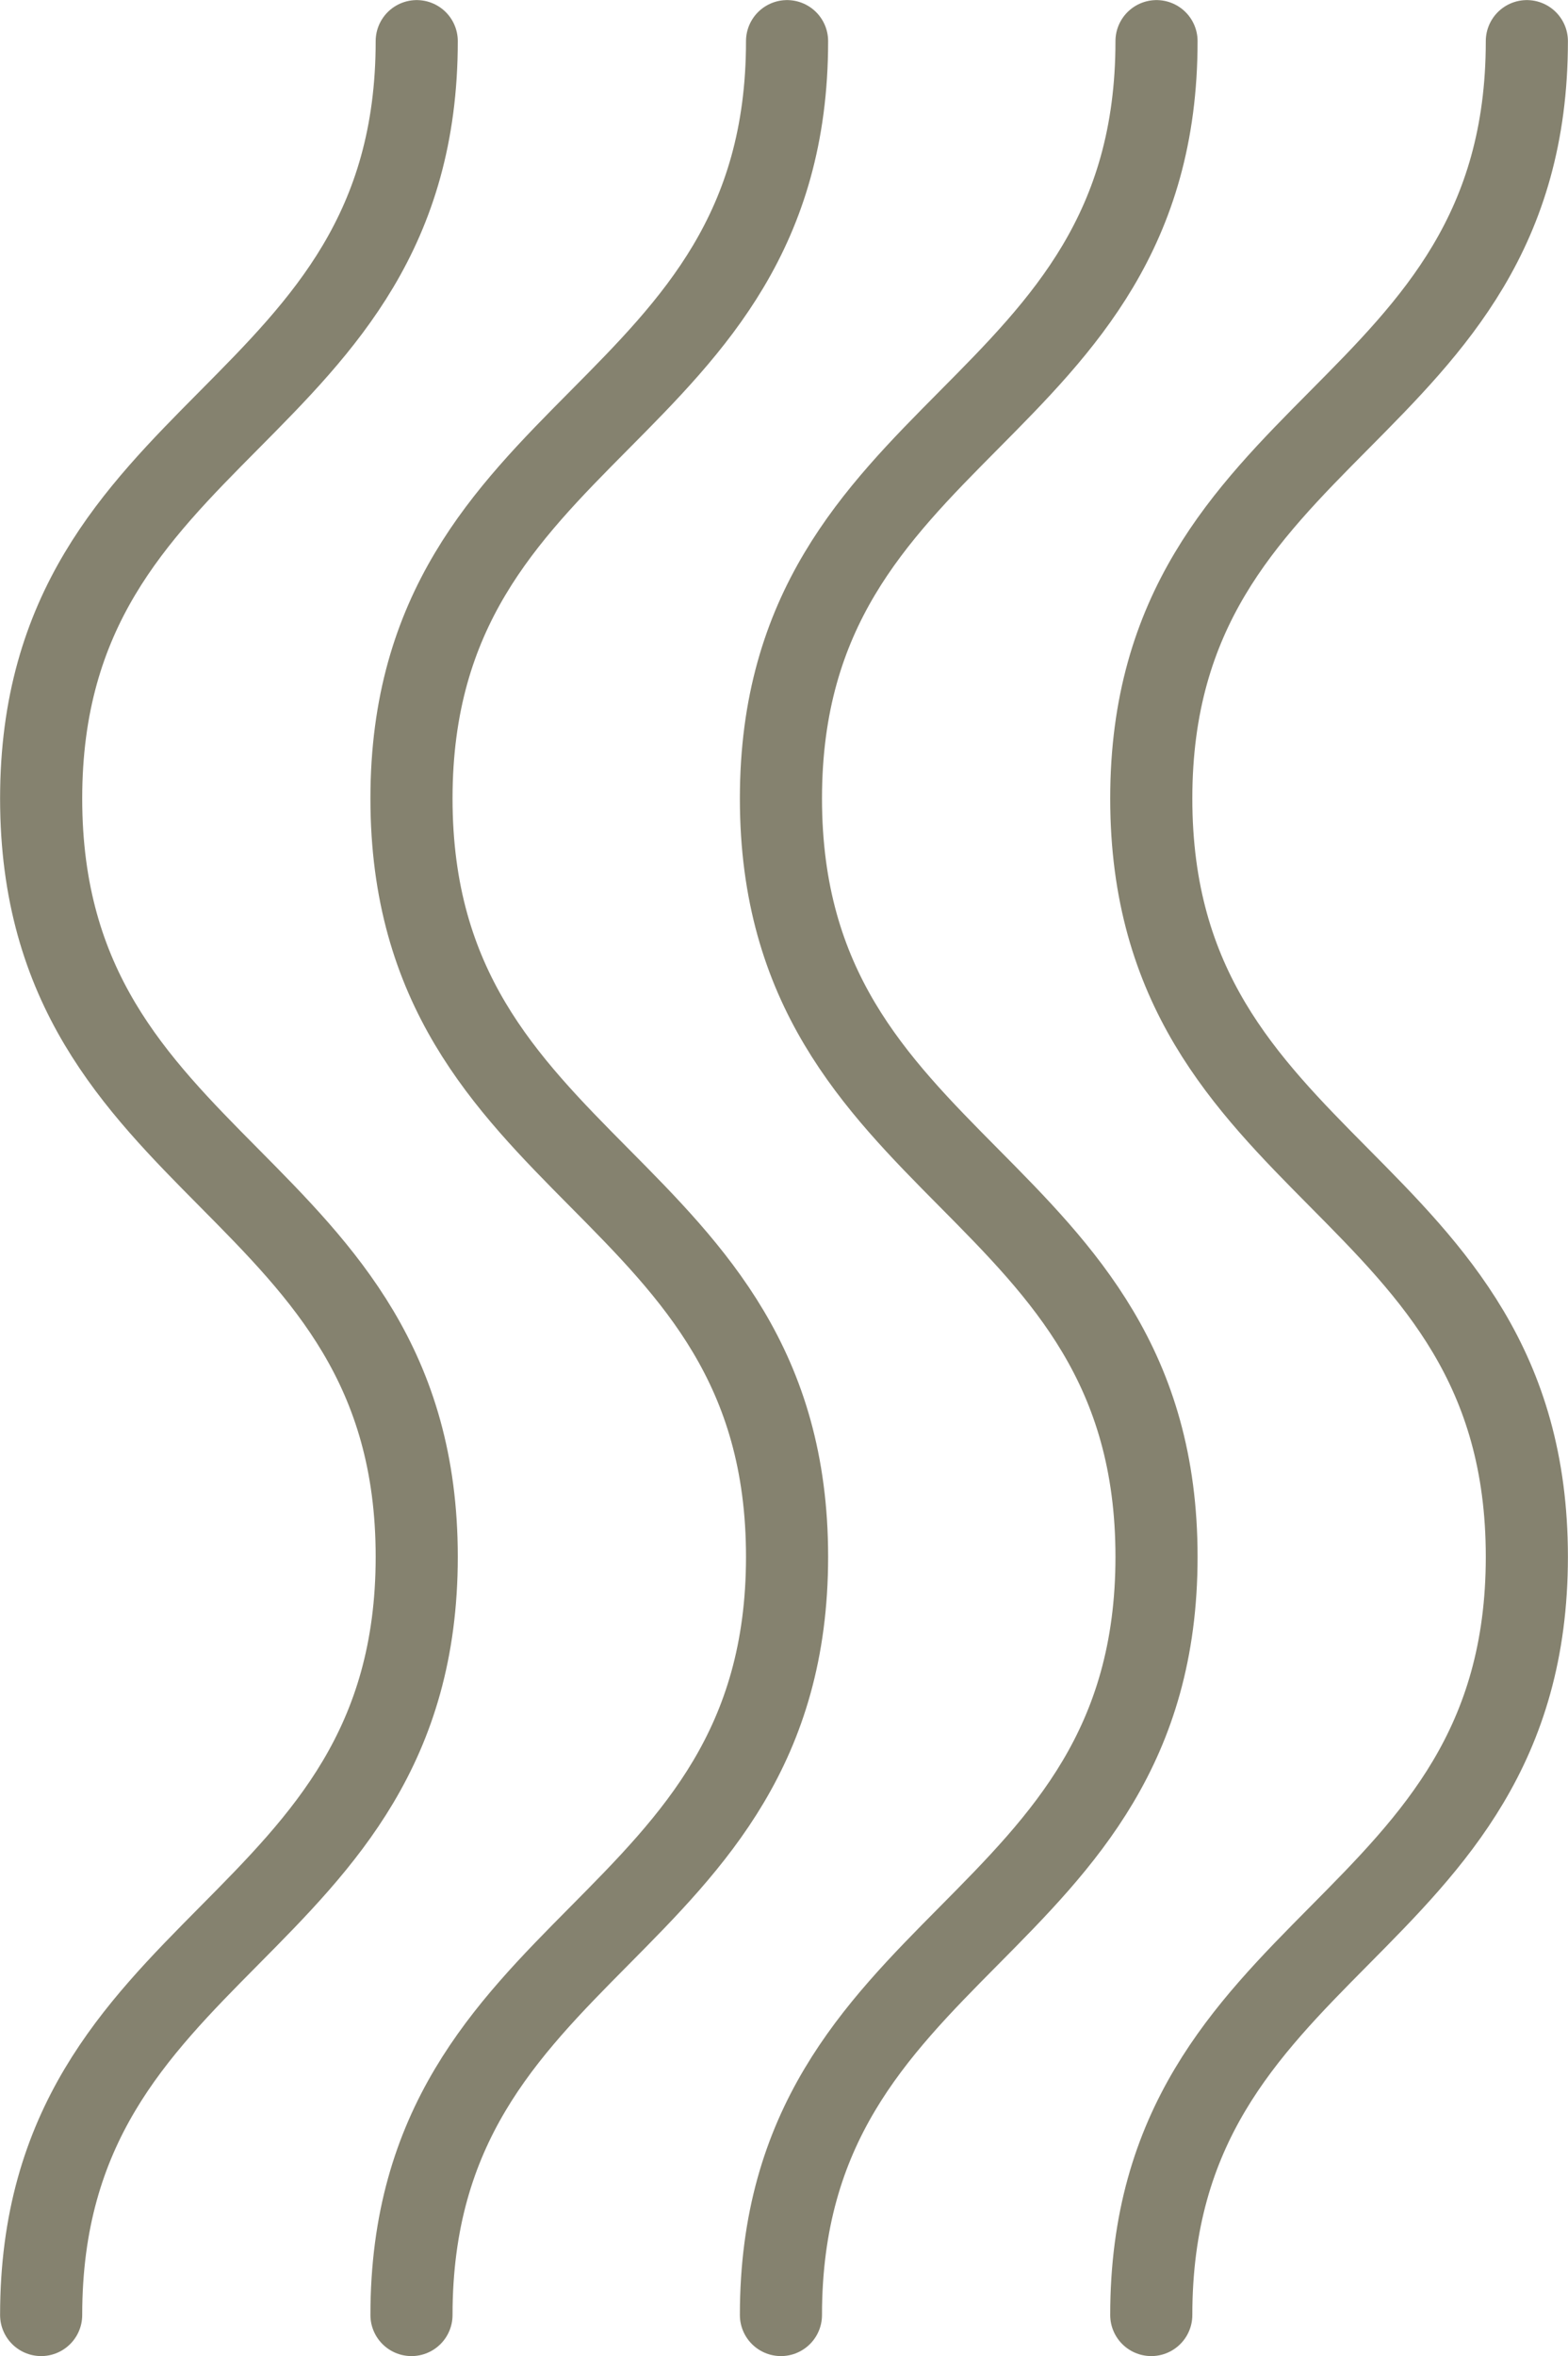 <?xml version="1.0" encoding="utf-8"?>
<!-- Generator: Adobe Illustrator 28.0.0, SVG Export Plug-In . SVG Version: 6.00 Build 0)  -->
<svg version="1.1" id="Layer_1" xmlns="http://www.w3.org/2000/svg" xmlns:xlink="http://www.w3.org/1999/xlink" x="0px" y="0px"
	 viewBox="0 0 17.91 26.91" style="enable-background:new 0 0 17.91 26.91;" xml:space="preserve">
<style type="text/css">
	.st0{fill:none;stroke:#85826F;stroke-width:0.938;stroke-linecap:round;stroke-linejoin:round;stroke-miterlimit:10;}
</style>
<path class="st0" d="M17.44,0.47c0,4.33-4.29,4.33-4.29,8.65c0,4.33,4.29,4.33,4.29,8.66s-4.29,4.33-4.29,8.66 M13.21,0.47
	c0,4.33-4.29,4.33-4.29,8.65c0,4.33,4.29,4.33,4.29,8.66s-4.29,4.33-4.29,8.66 M8.99,0.47C8.99,4.8,4.7,4.8,4.7,9.12
	c0,4.33,4.29,4.33,4.29,8.66S4.7,22.11,4.7,26.44 M4.76,0.47c0,4.33-4.29,4.33-4.29,8.65c0,4.33,4.29,4.33,4.29,8.66
	s-4.29,4.33-4.29,8.66"/>
</svg>
